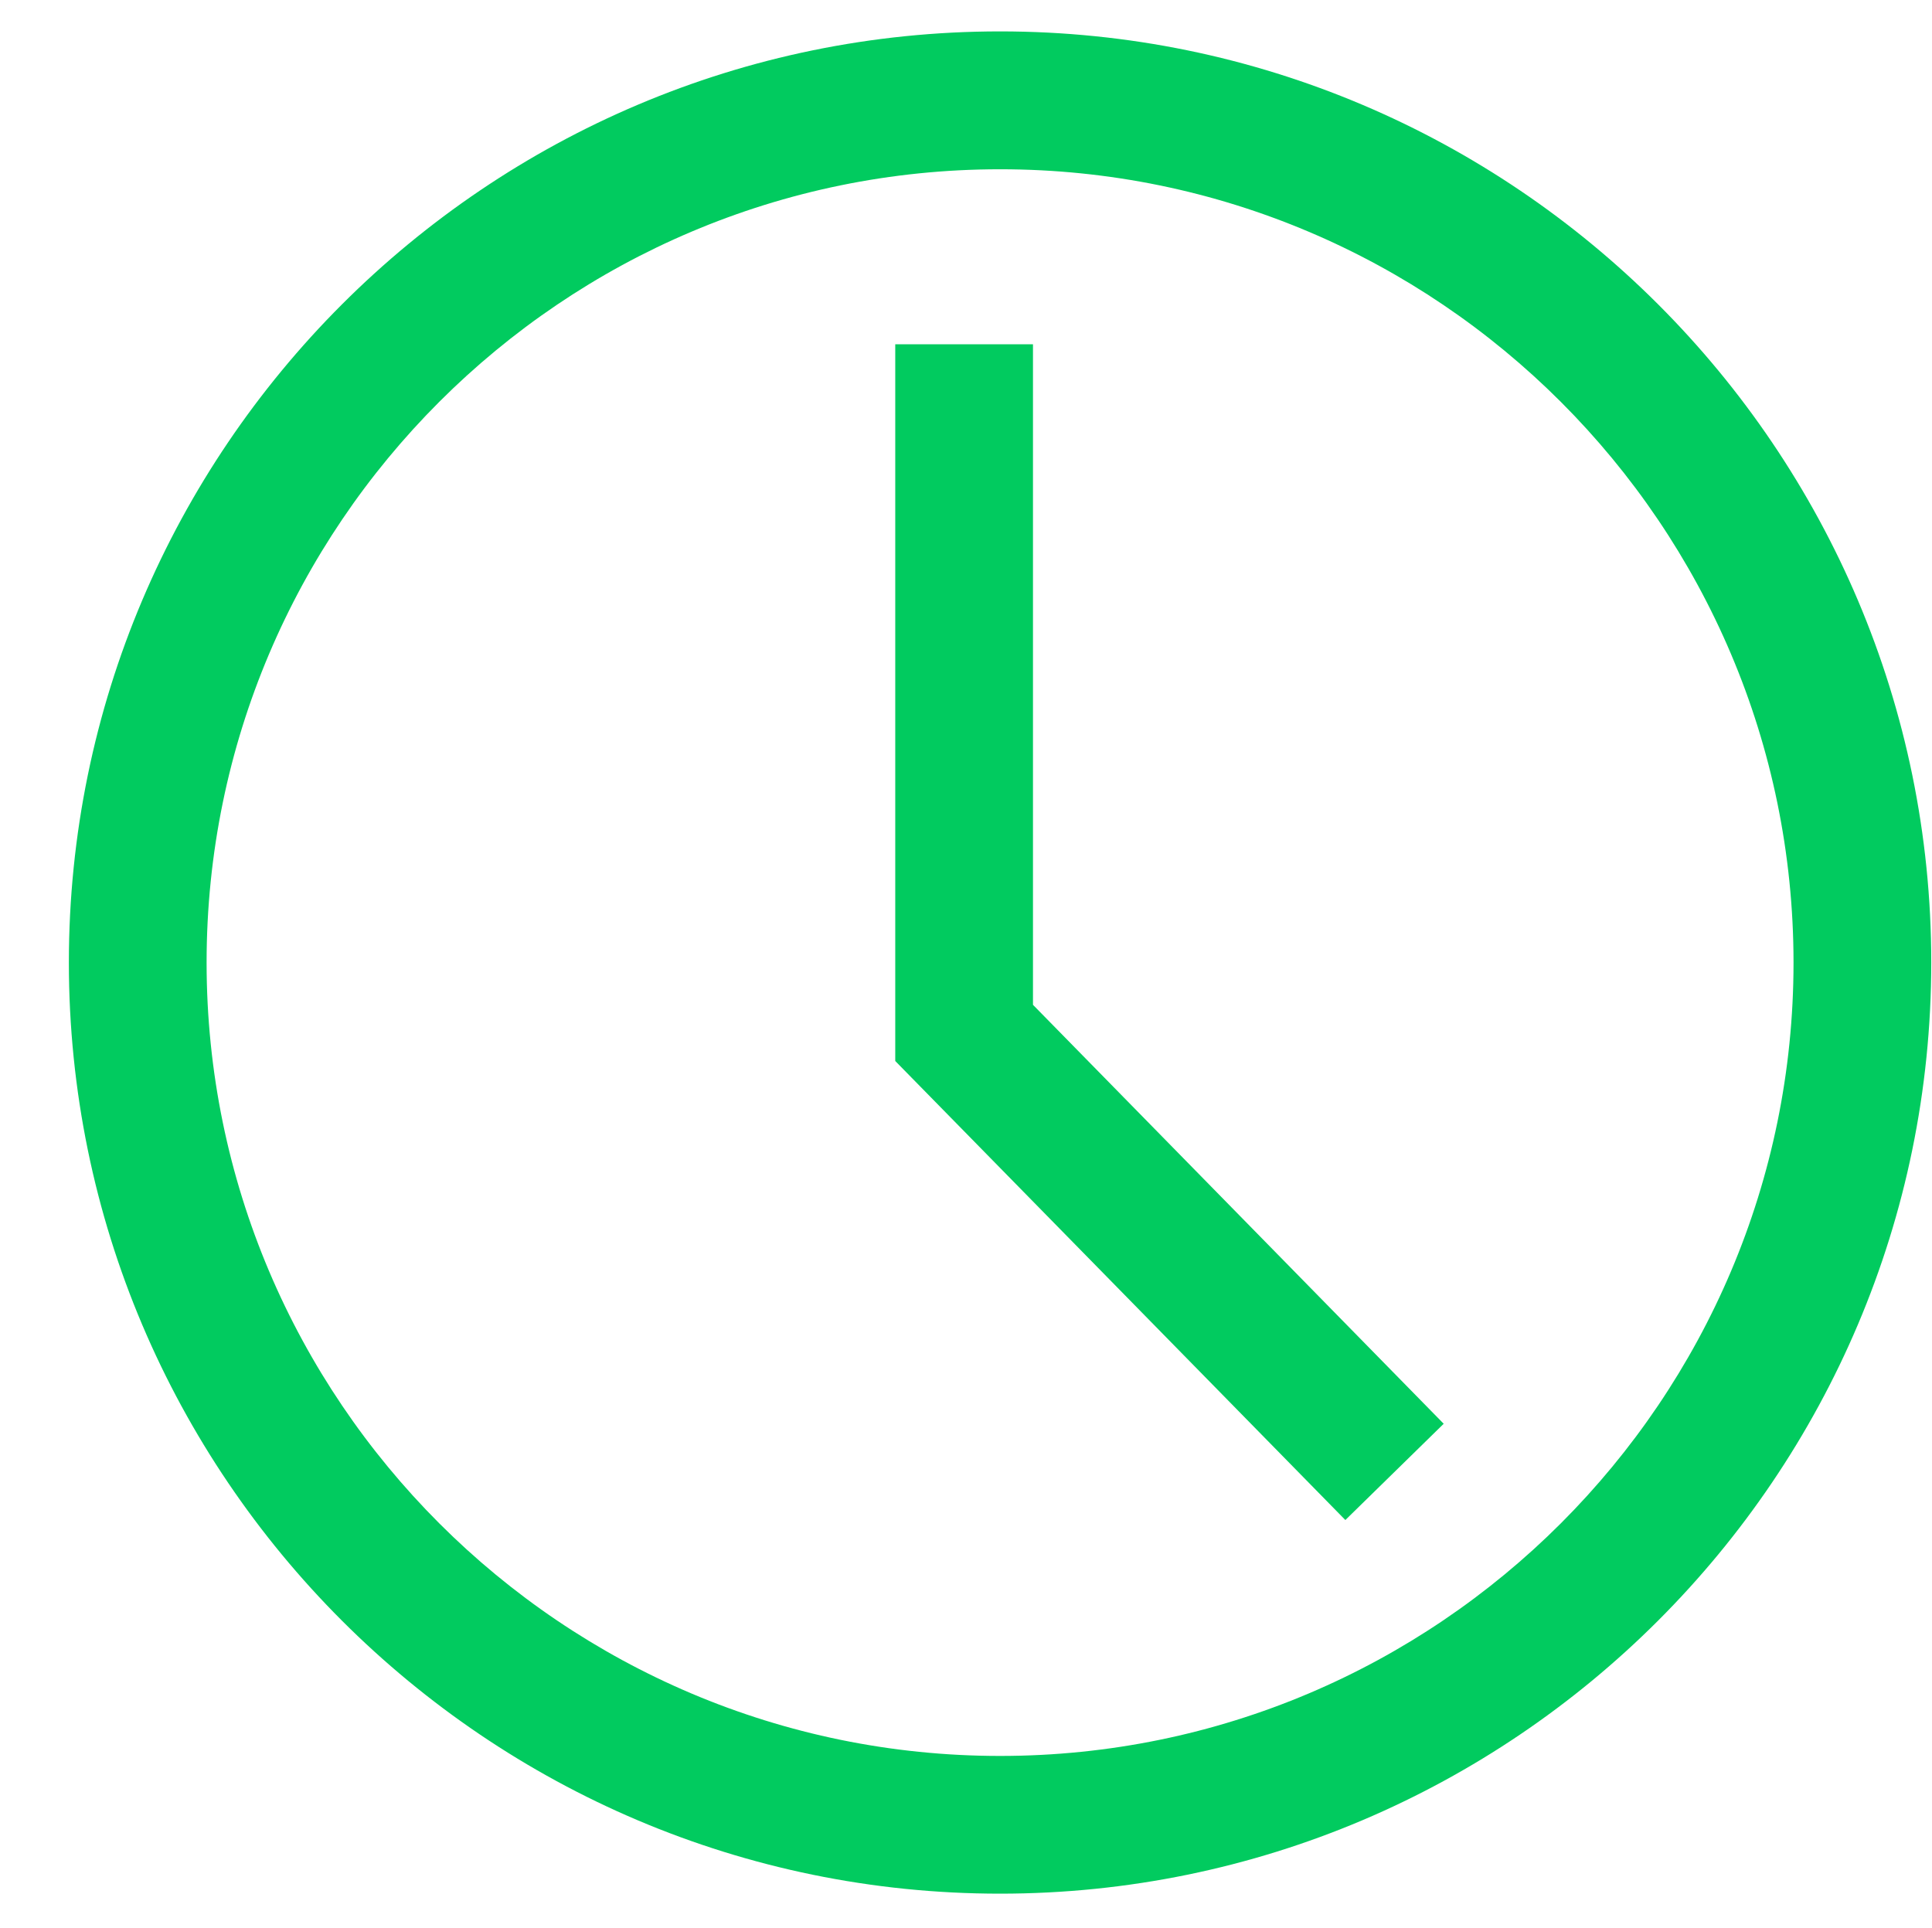 <?xml version="1.0" standalone="no"?><!DOCTYPE svg PUBLIC "-//W3C//DTD SVG 1.1//EN" "http://www.w3.org/Graphics/SVG/1.1/DTD/svg11.dtd"><svg t="1521338097370" class="icon" style="" viewBox="0 0 1026 1024" version="1.1" xmlns="http://www.w3.org/2000/svg" p-id="4113" xmlns:xlink="http://www.w3.org/1999/xlink" width="200.391" height="200"><defs><style type="text/css"></style></defs><path d="M531.09 1005.714c-272.677 0-494.519-221.842-494.519-494.519 0-272.677 221.842-494.519 494.519-494.519s494.519 221.842 494.519 494.519C1025.536 783.872 803.694 1005.714 531.09 1005.714zM531.09 89.893C298.715 89.893 109.714 278.894 109.714 511.195c0 232.375 189.001 421.376 421.376 421.376s421.376-189.001 421.376-421.376C952.393 278.894 763.465 89.893 531.09 89.893z" fill="#01CB5F" p-id="4114"></path><path d="M714.459 807.278 475.429 563.493 475.429 182.857 548.571 182.857 548.571 533.65 766.683 756.151Z" fill="#01CB5F" p-id="4115"></path></svg>